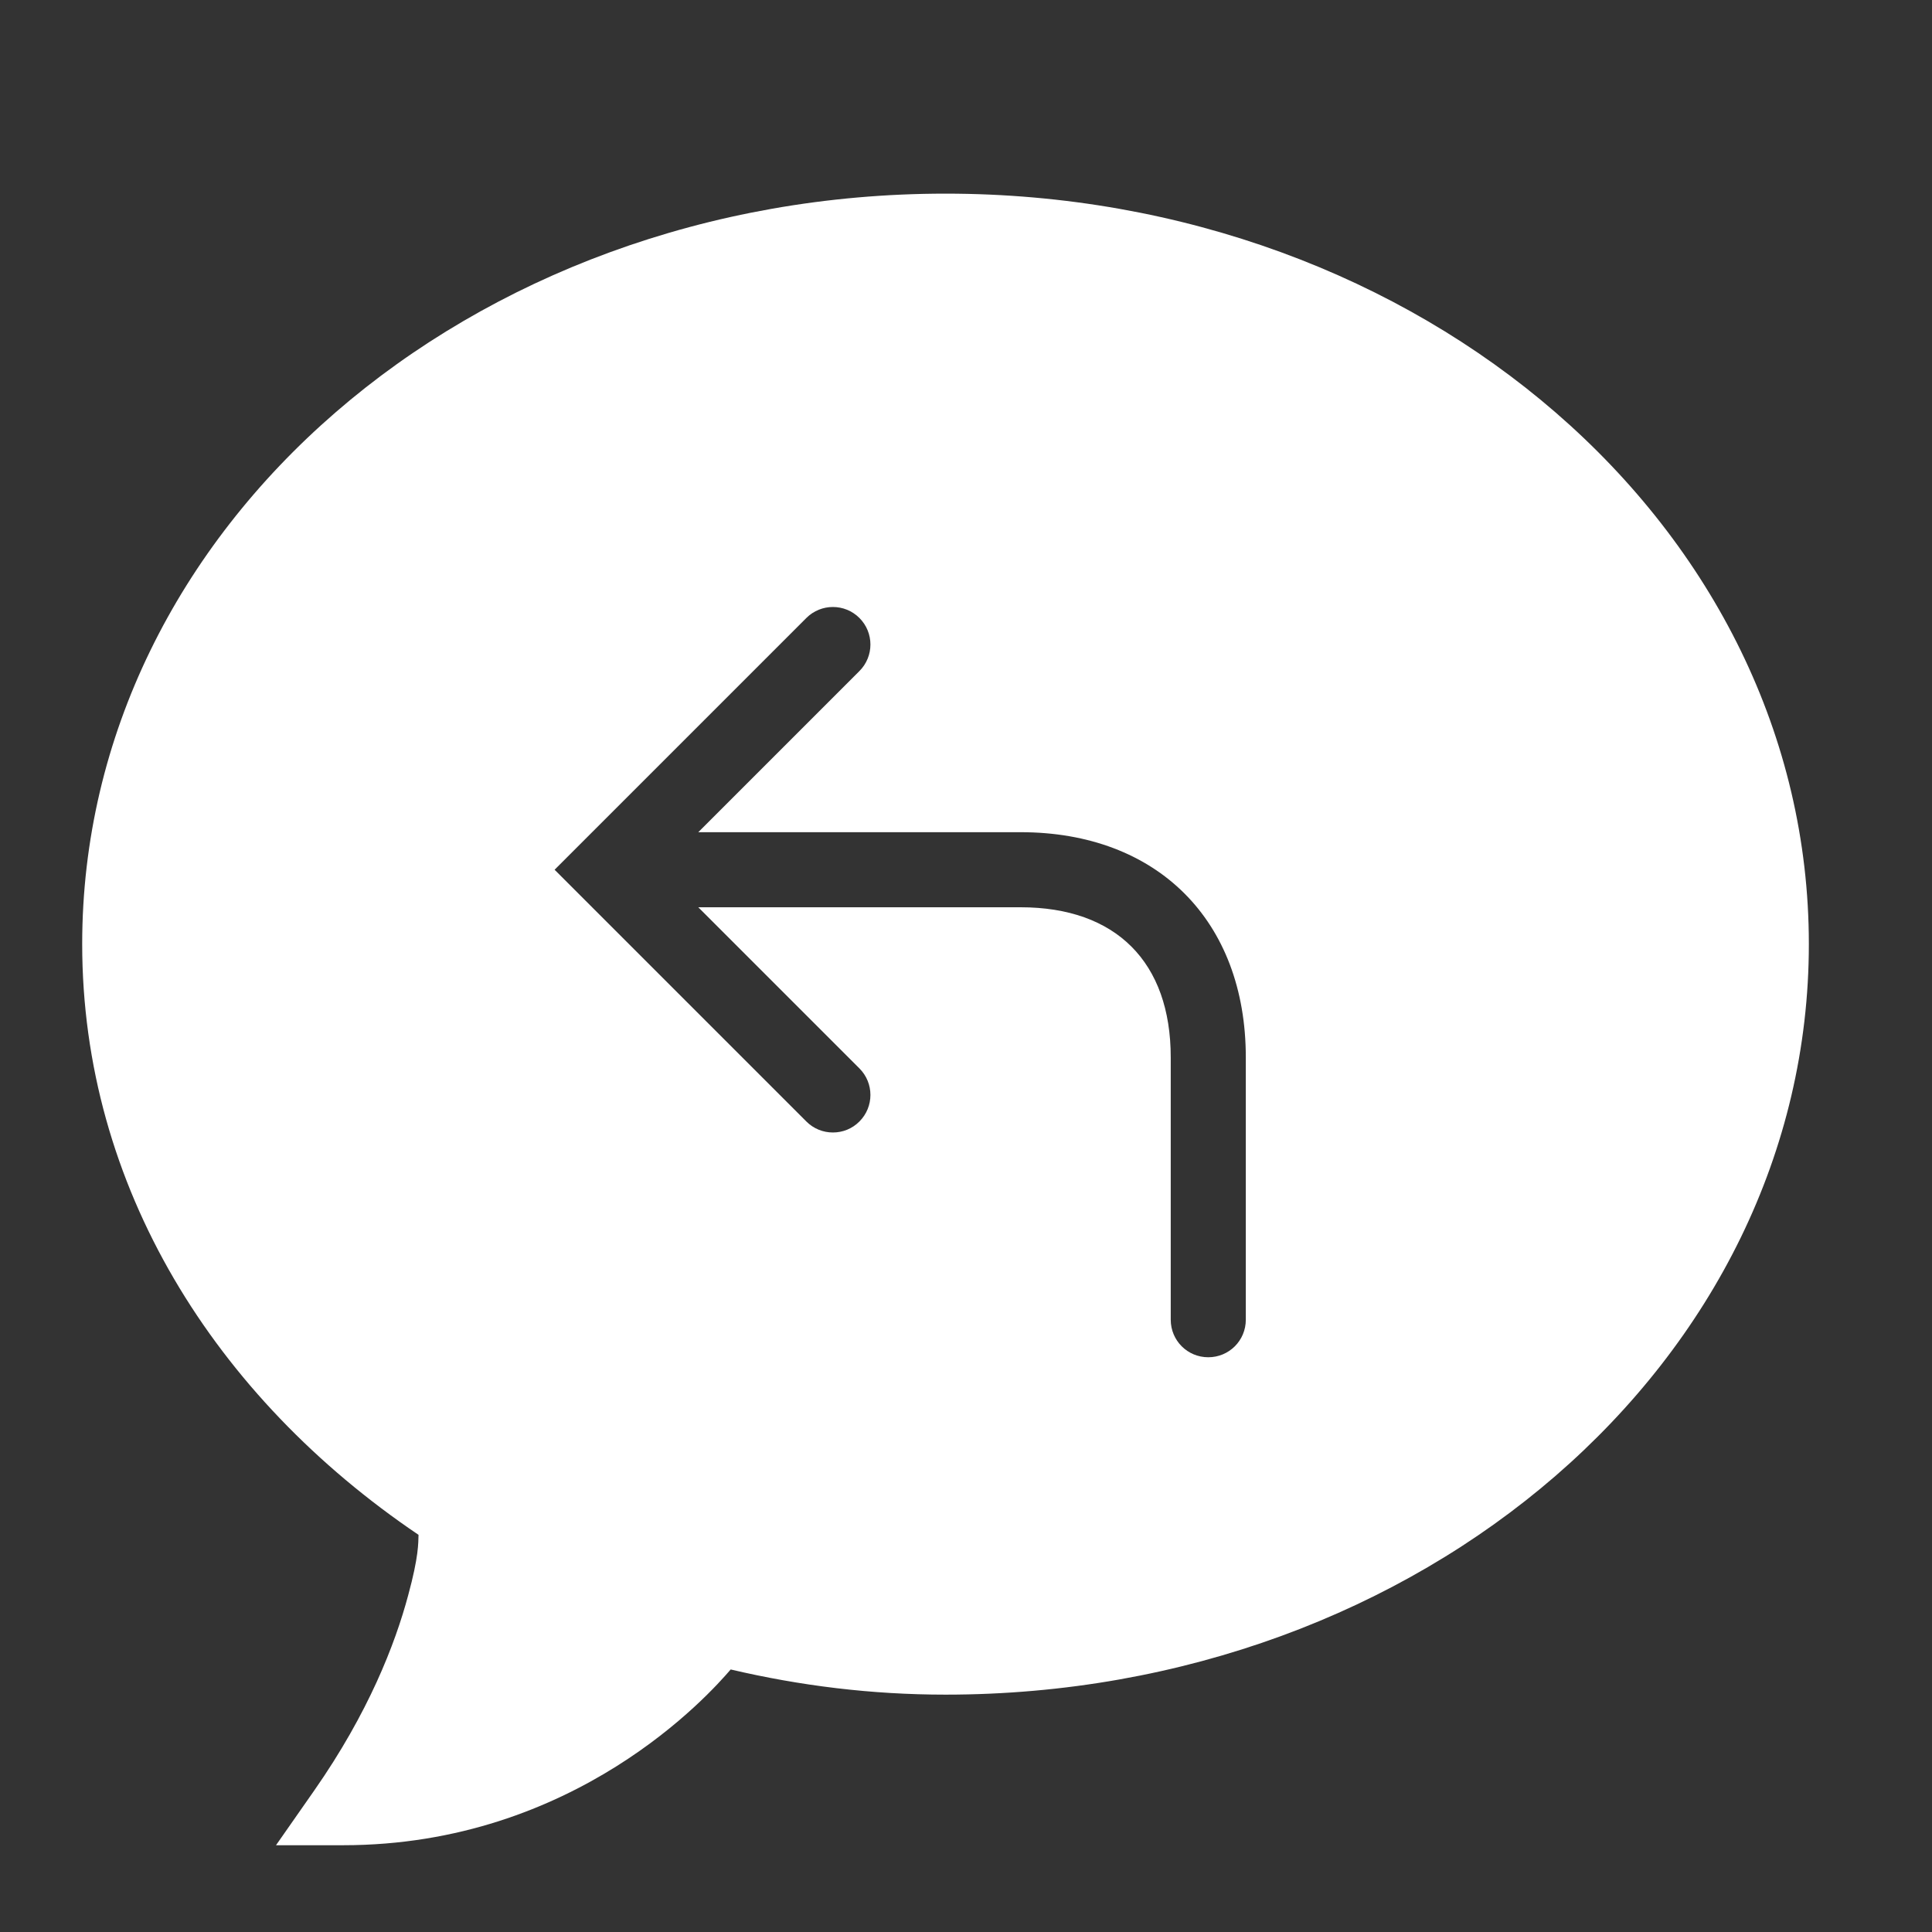 <svg width="35" height="35" viewBox="0 0 35 35" fill="none" xmlns="http://www.w3.org/2000/svg">
<rect x="0" y="0" width="35" height="35" fill="#333333" stroke="none"/>
<path d="M17.129 3.508C8.512 3.508 1.489 9.546 1.489 17.103C1.489 21.491 3.89 25.311 7.582 27.805C7.577 27.951 7.588 28.19 7.394 28.902C7.157 29.787 6.674 31.03 5.696 32.432L5 33.428H6.214C10.424 33.428 12.86 30.684 13.237 30.244C14.491 30.538 15.782 30.7 17.129 30.7C25.746 30.7 32.769 24.663 32.769 17.103C32.769 9.546 25.746 3.508 17.129 3.508ZM22.569 23.908C22.569 24.285 22.266 24.588 21.889 24.588C21.512 24.588 21.209 24.285 21.209 23.908V19.156C21.209 17.43 20.218 16.436 18.489 16.436H12.65L15.569 19.355C15.835 19.621 15.835 20.051 15.569 20.317C15.437 20.45 15.264 20.516 15.089 20.516C14.914 20.516 14.741 20.45 14.608 20.317L10.047 15.756L14.608 11.195C14.874 10.93 15.304 10.93 15.569 11.195C15.835 11.461 15.835 11.891 15.569 12.157L12.65 15.076H18.489C20.967 15.076 22.569 16.678 22.569 19.156V23.908Z" fill="white"/>
</svg>
